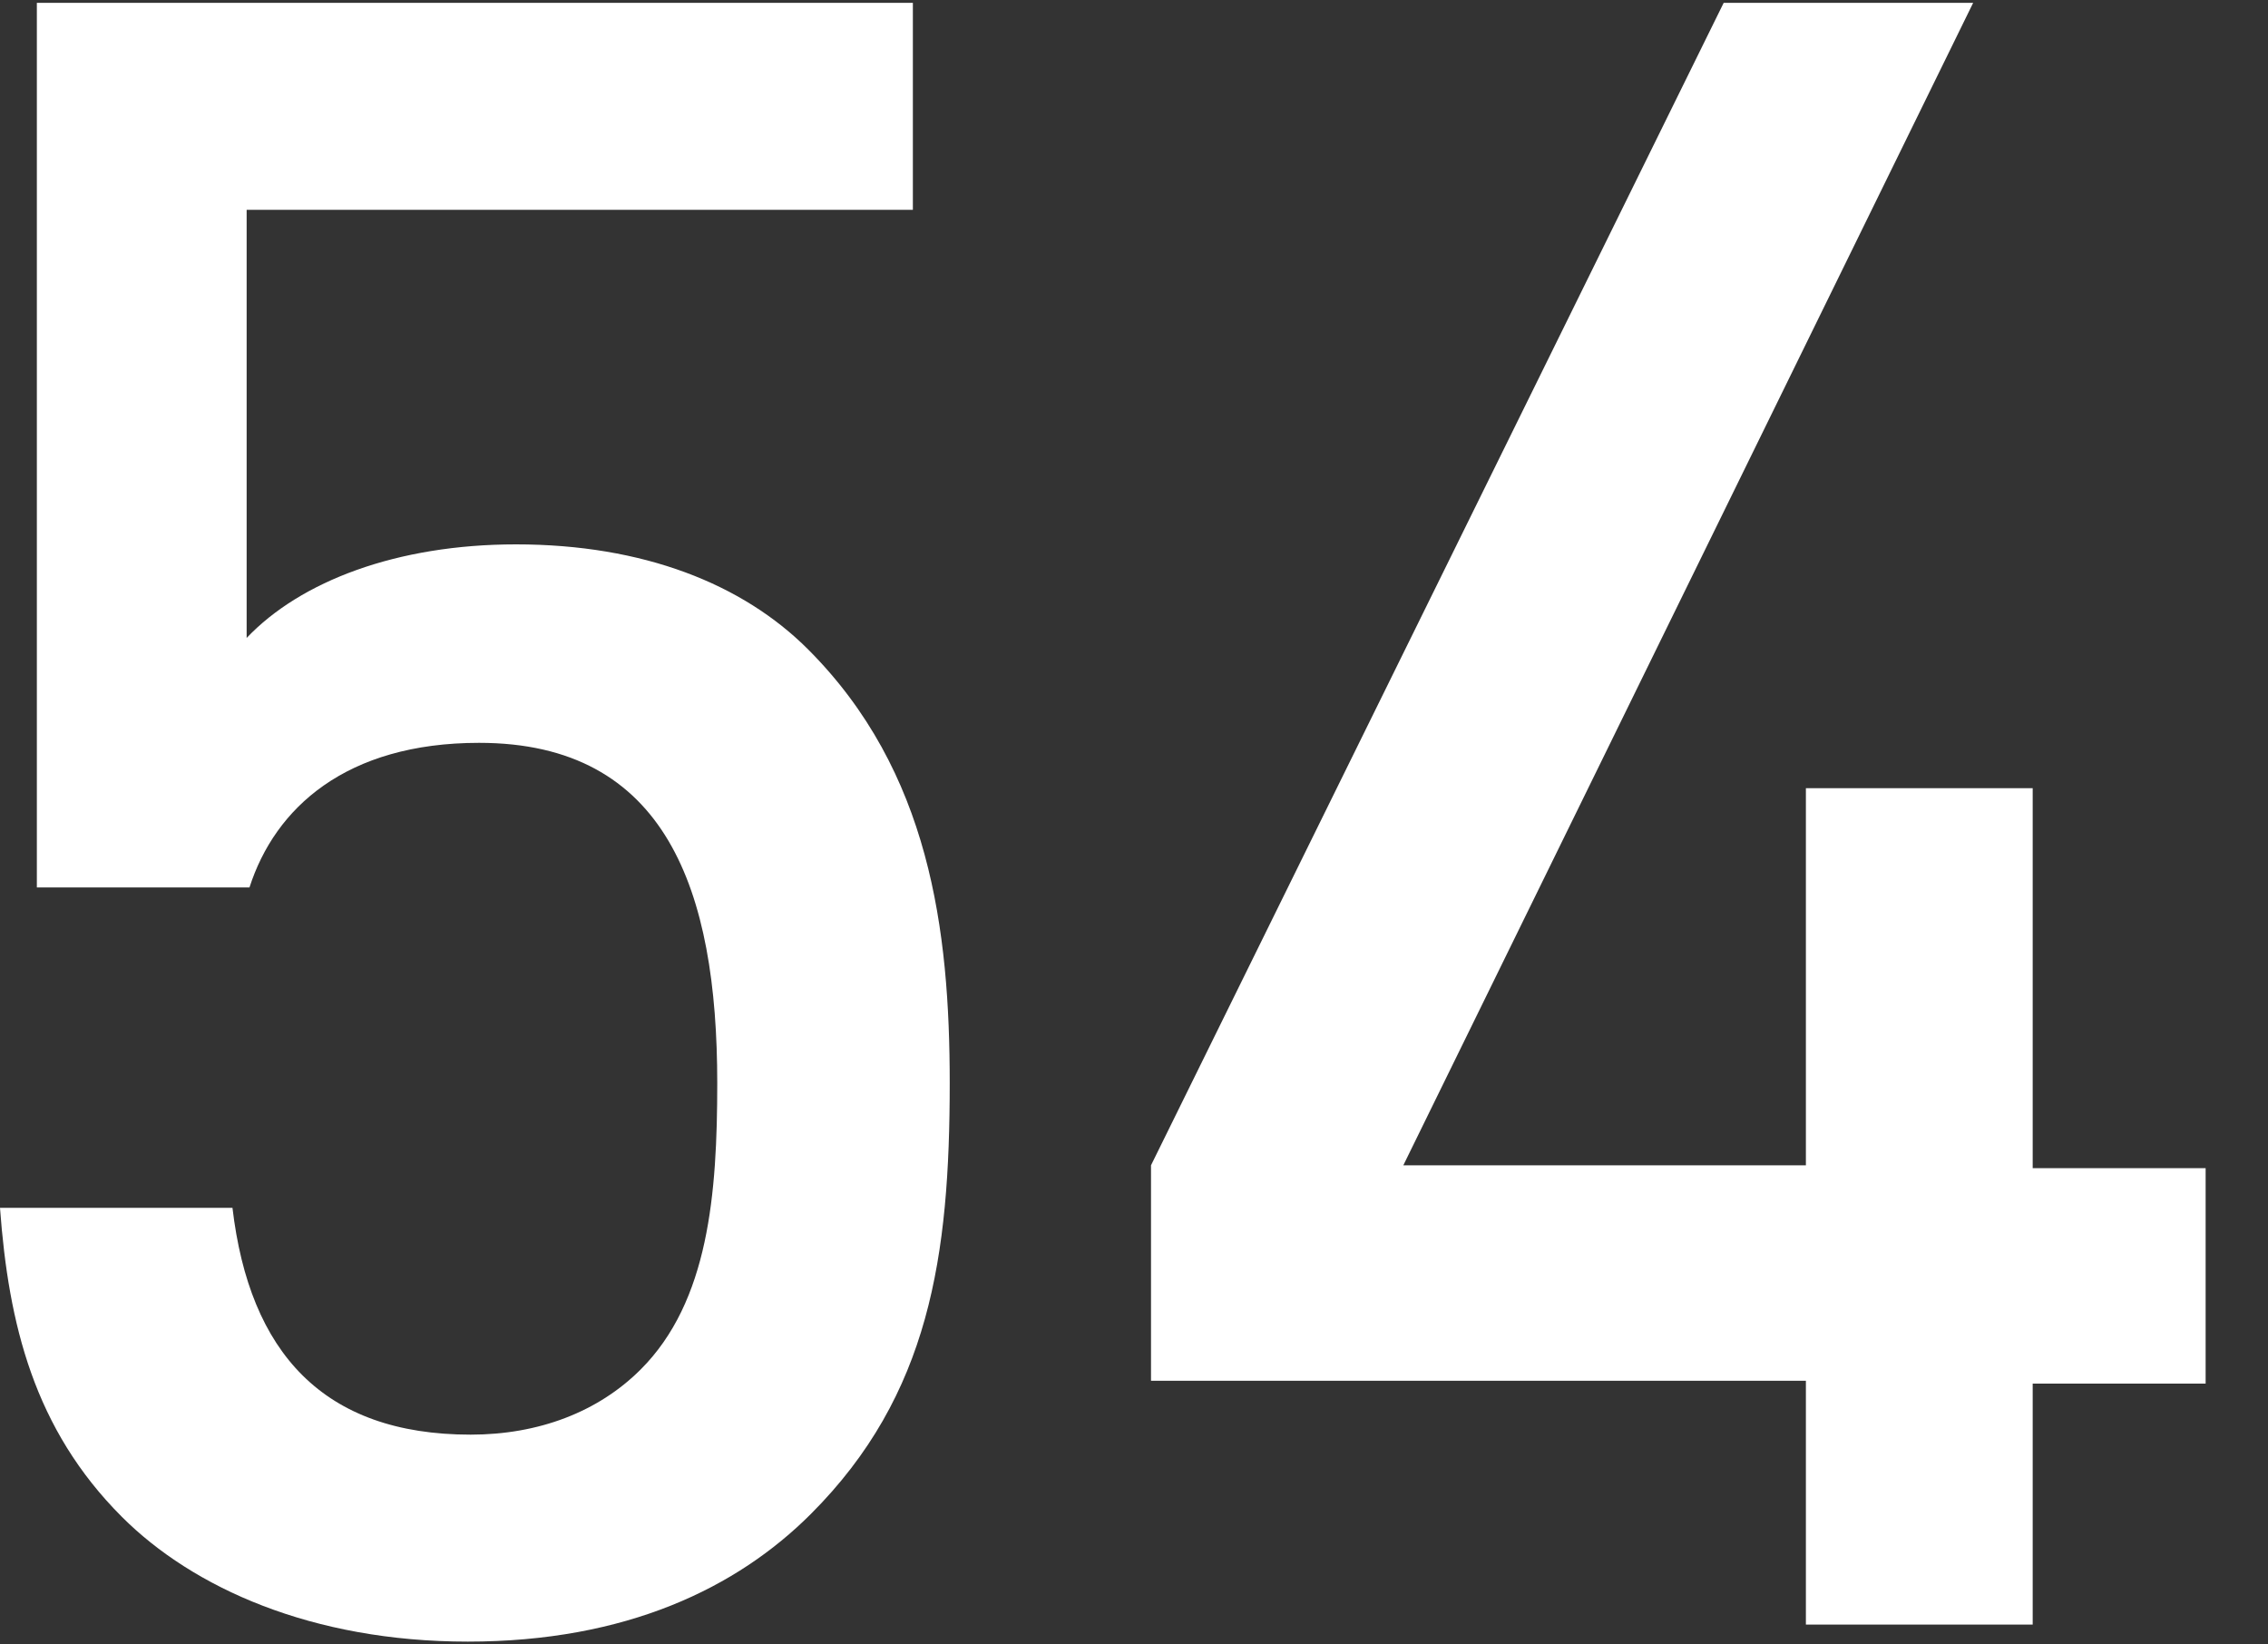 <?xml version="1.0" encoding="utf-8"?>
<!-- Generator: Adobe Illustrator 19.2.0, SVG Export Plug-In . SVG Version: 6.00 Build 0)  -->
<svg version="1.1" xmlns="http://www.w3.org/2000/svg" xmlns:xlink="http://www.w3.org/1999/xlink" x="0px" y="0px"
	 viewBox="0 0 80 58" style="enable-background:new 0 0 80 58;" xml:space="preserve">
<rect x="0" y="0" width="80" height="58" fill="#333333" stroke="none"/>
<style type="text/css">
	.st0{fill:#FFFFFF;}
</style>
<g id="レイヤー_1">
	<g>
		<path class="st0" d="M28.6,53.4c-2.6,2.6-6.5,4.5-12.1,4.5c-5.5,0-9.7-1.9-12.2-4.4c-3.1-3.1-4-6.8-4.3-10.9h8.2
			c0.6,5.1,3.2,8,8.4,8c2.4,0,4.5-0.8,6-2.3c2.4-2.4,2.7-6.2,2.7-10.1c0-6.8-1.8-12-8.4-12c-4.7,0-7.2,2.3-8.1,5.1H1.3V0.1h30.9v7.3
			H8.7v15.1c1.9-2,5.3-3.3,9.5-3.3c4.5,0,8,1.4,10.3,3.7c4.3,4.3,5,9.9,5,15.3C33.5,44.3,32.8,49.2,28.6,53.4z"/>
		<path class="st0" d="M71.7,48.7v8.6h-8v-8.6H40.6v-7.6l20.2-41h8.8l-20.1,41h14.2V27.8h8v13.4h6.1v7.6H71.7z"/>
	</g>
</g>
<g id="レイヤー_2">
</g>
</svg>
